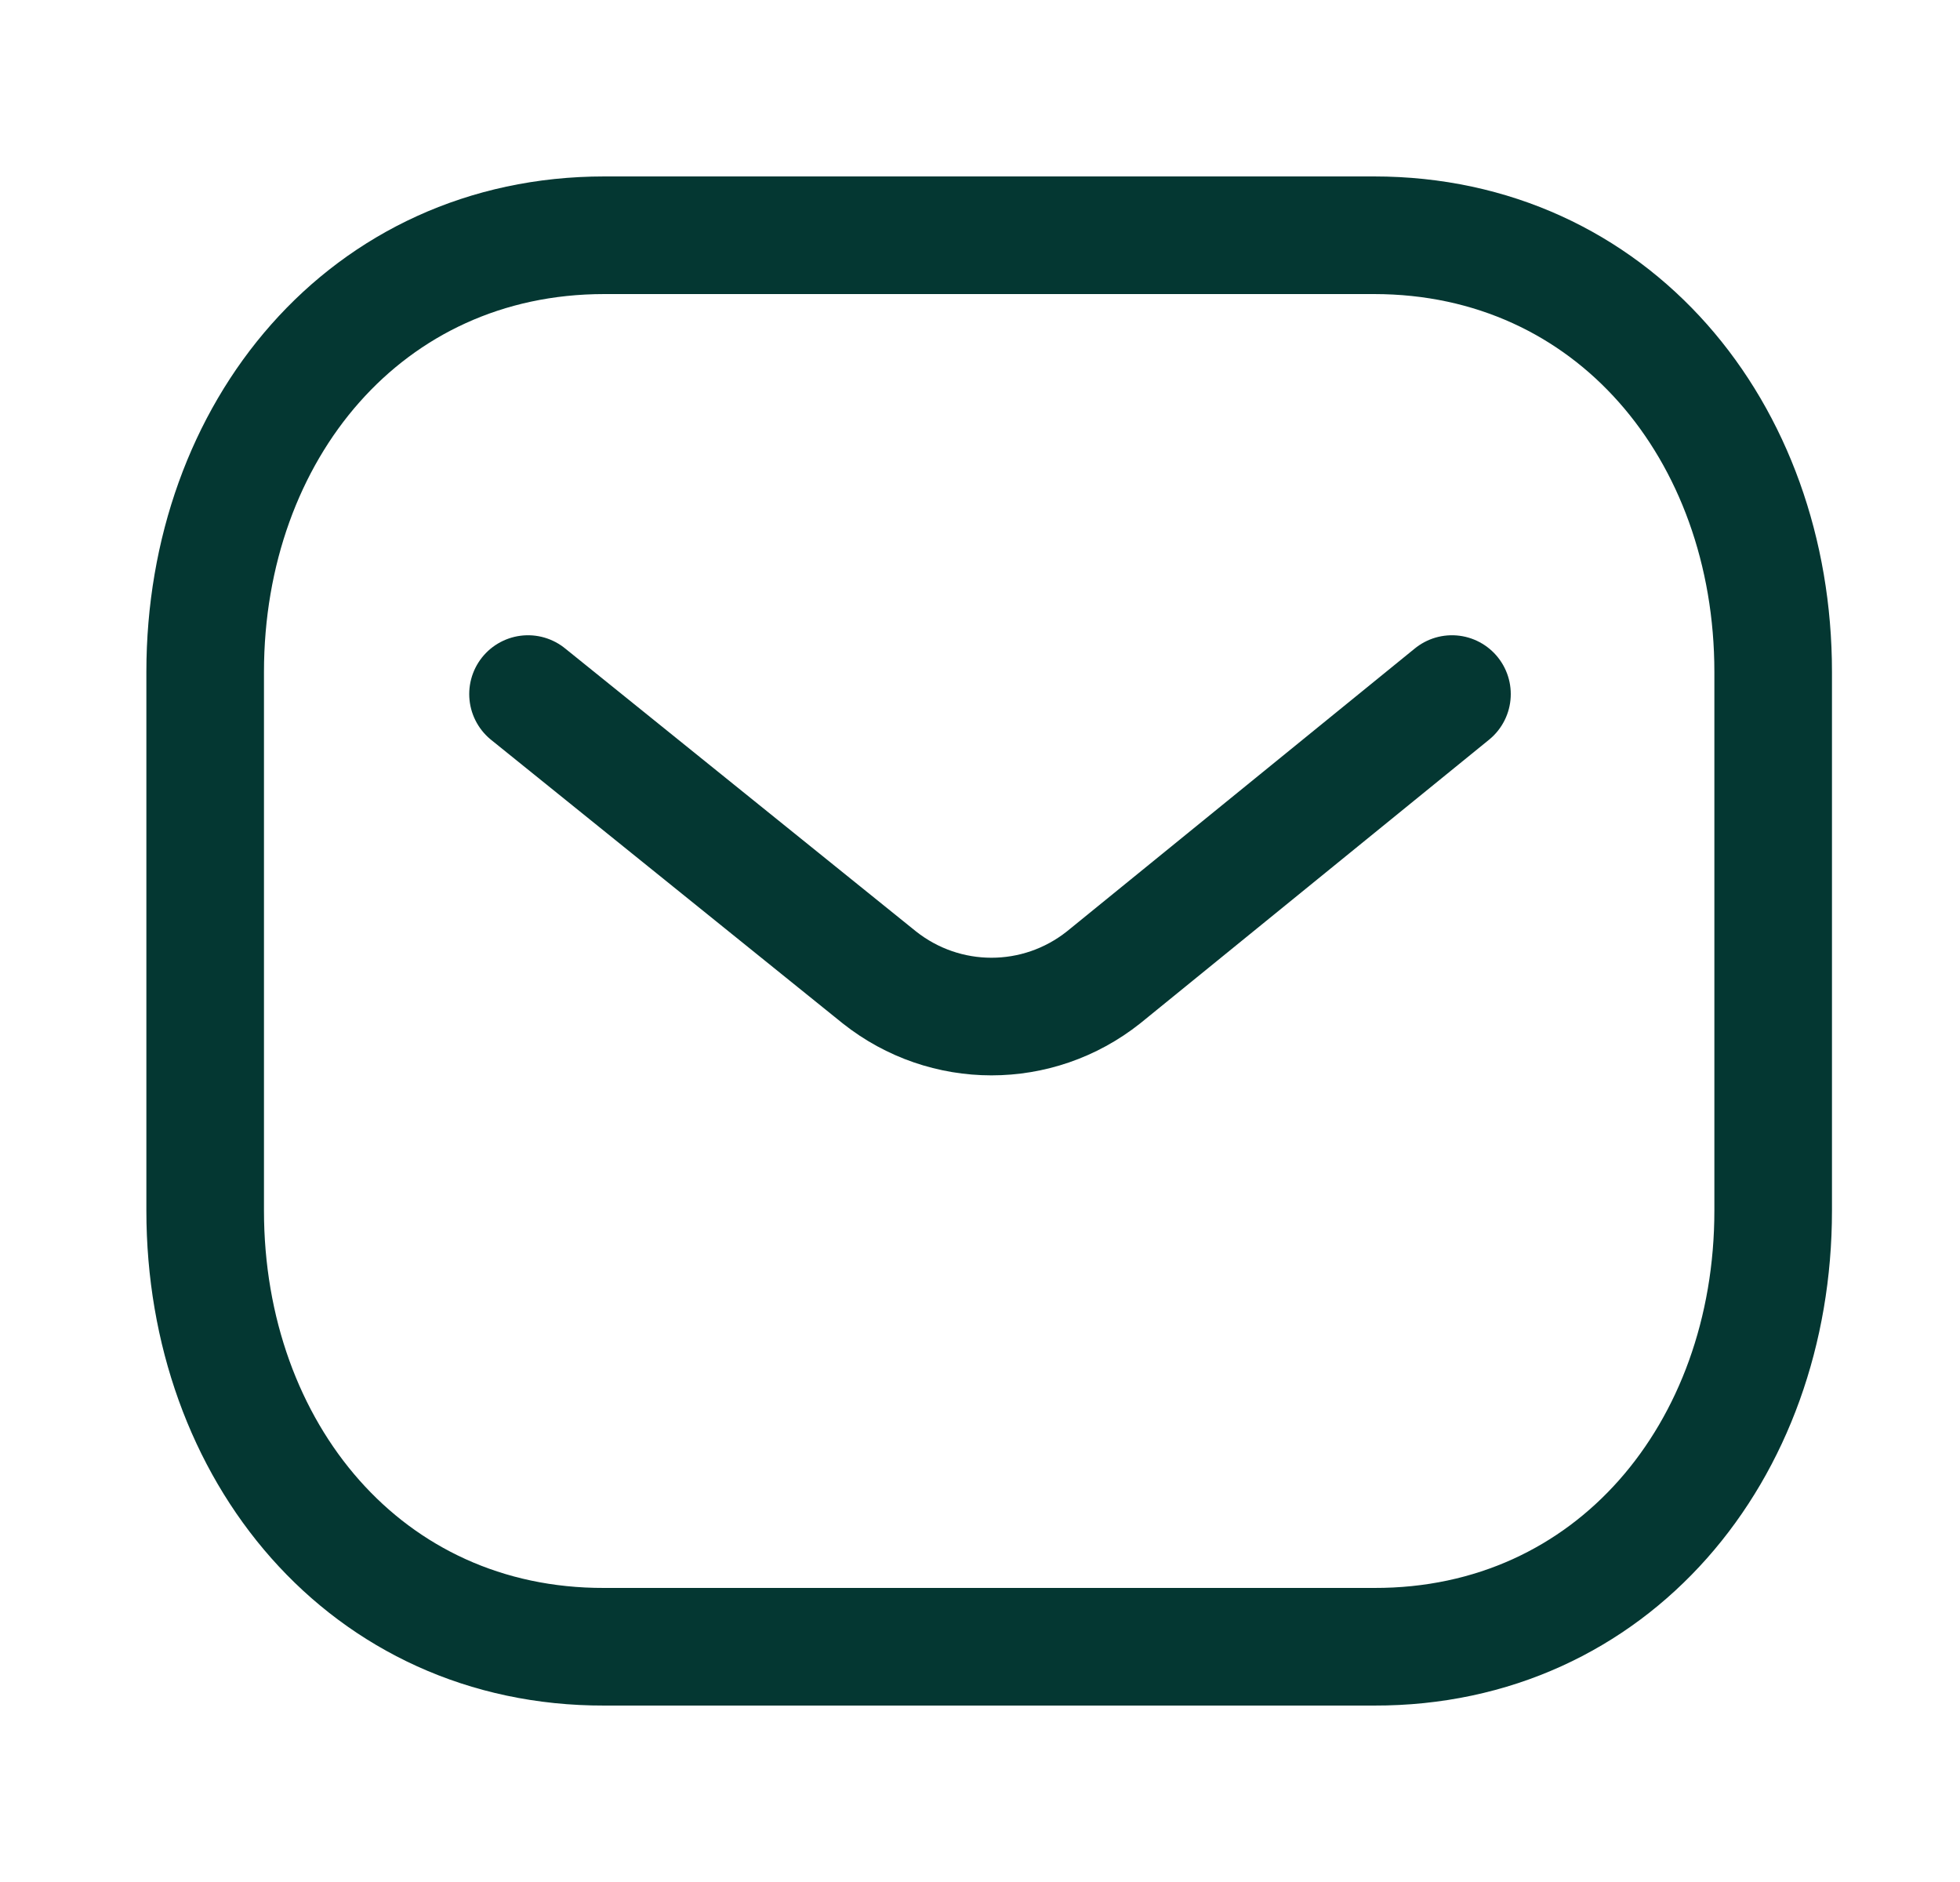 <svg width="25" height="24" viewBox="0 0 25 24" fill="none" xmlns="http://www.w3.org/2000/svg">
<path d="M18.52 8.851L14.076 12.464C13.237 13.13 12.056 13.13 11.216 12.464L6.735 8.851" stroke="#043732" stroke-width="1.5" stroke-linecap="round" stroke-linejoin="round"/>
<path fill-rule="evenodd" clip-rule="evenodd" d="M17.526 21C20.567 21.008 22.617 18.509 22.617 15.438V8.57C22.617 5.499 20.567 3 17.526 3H7.708C4.667 3 2.617 5.499 2.617 8.57V15.438C2.617 18.509 4.667 21.008 7.708 21H17.526Z" stroke="#043732" stroke-width="1.5" stroke-linecap="round" stroke-linejoin="round"/>
</svg>
